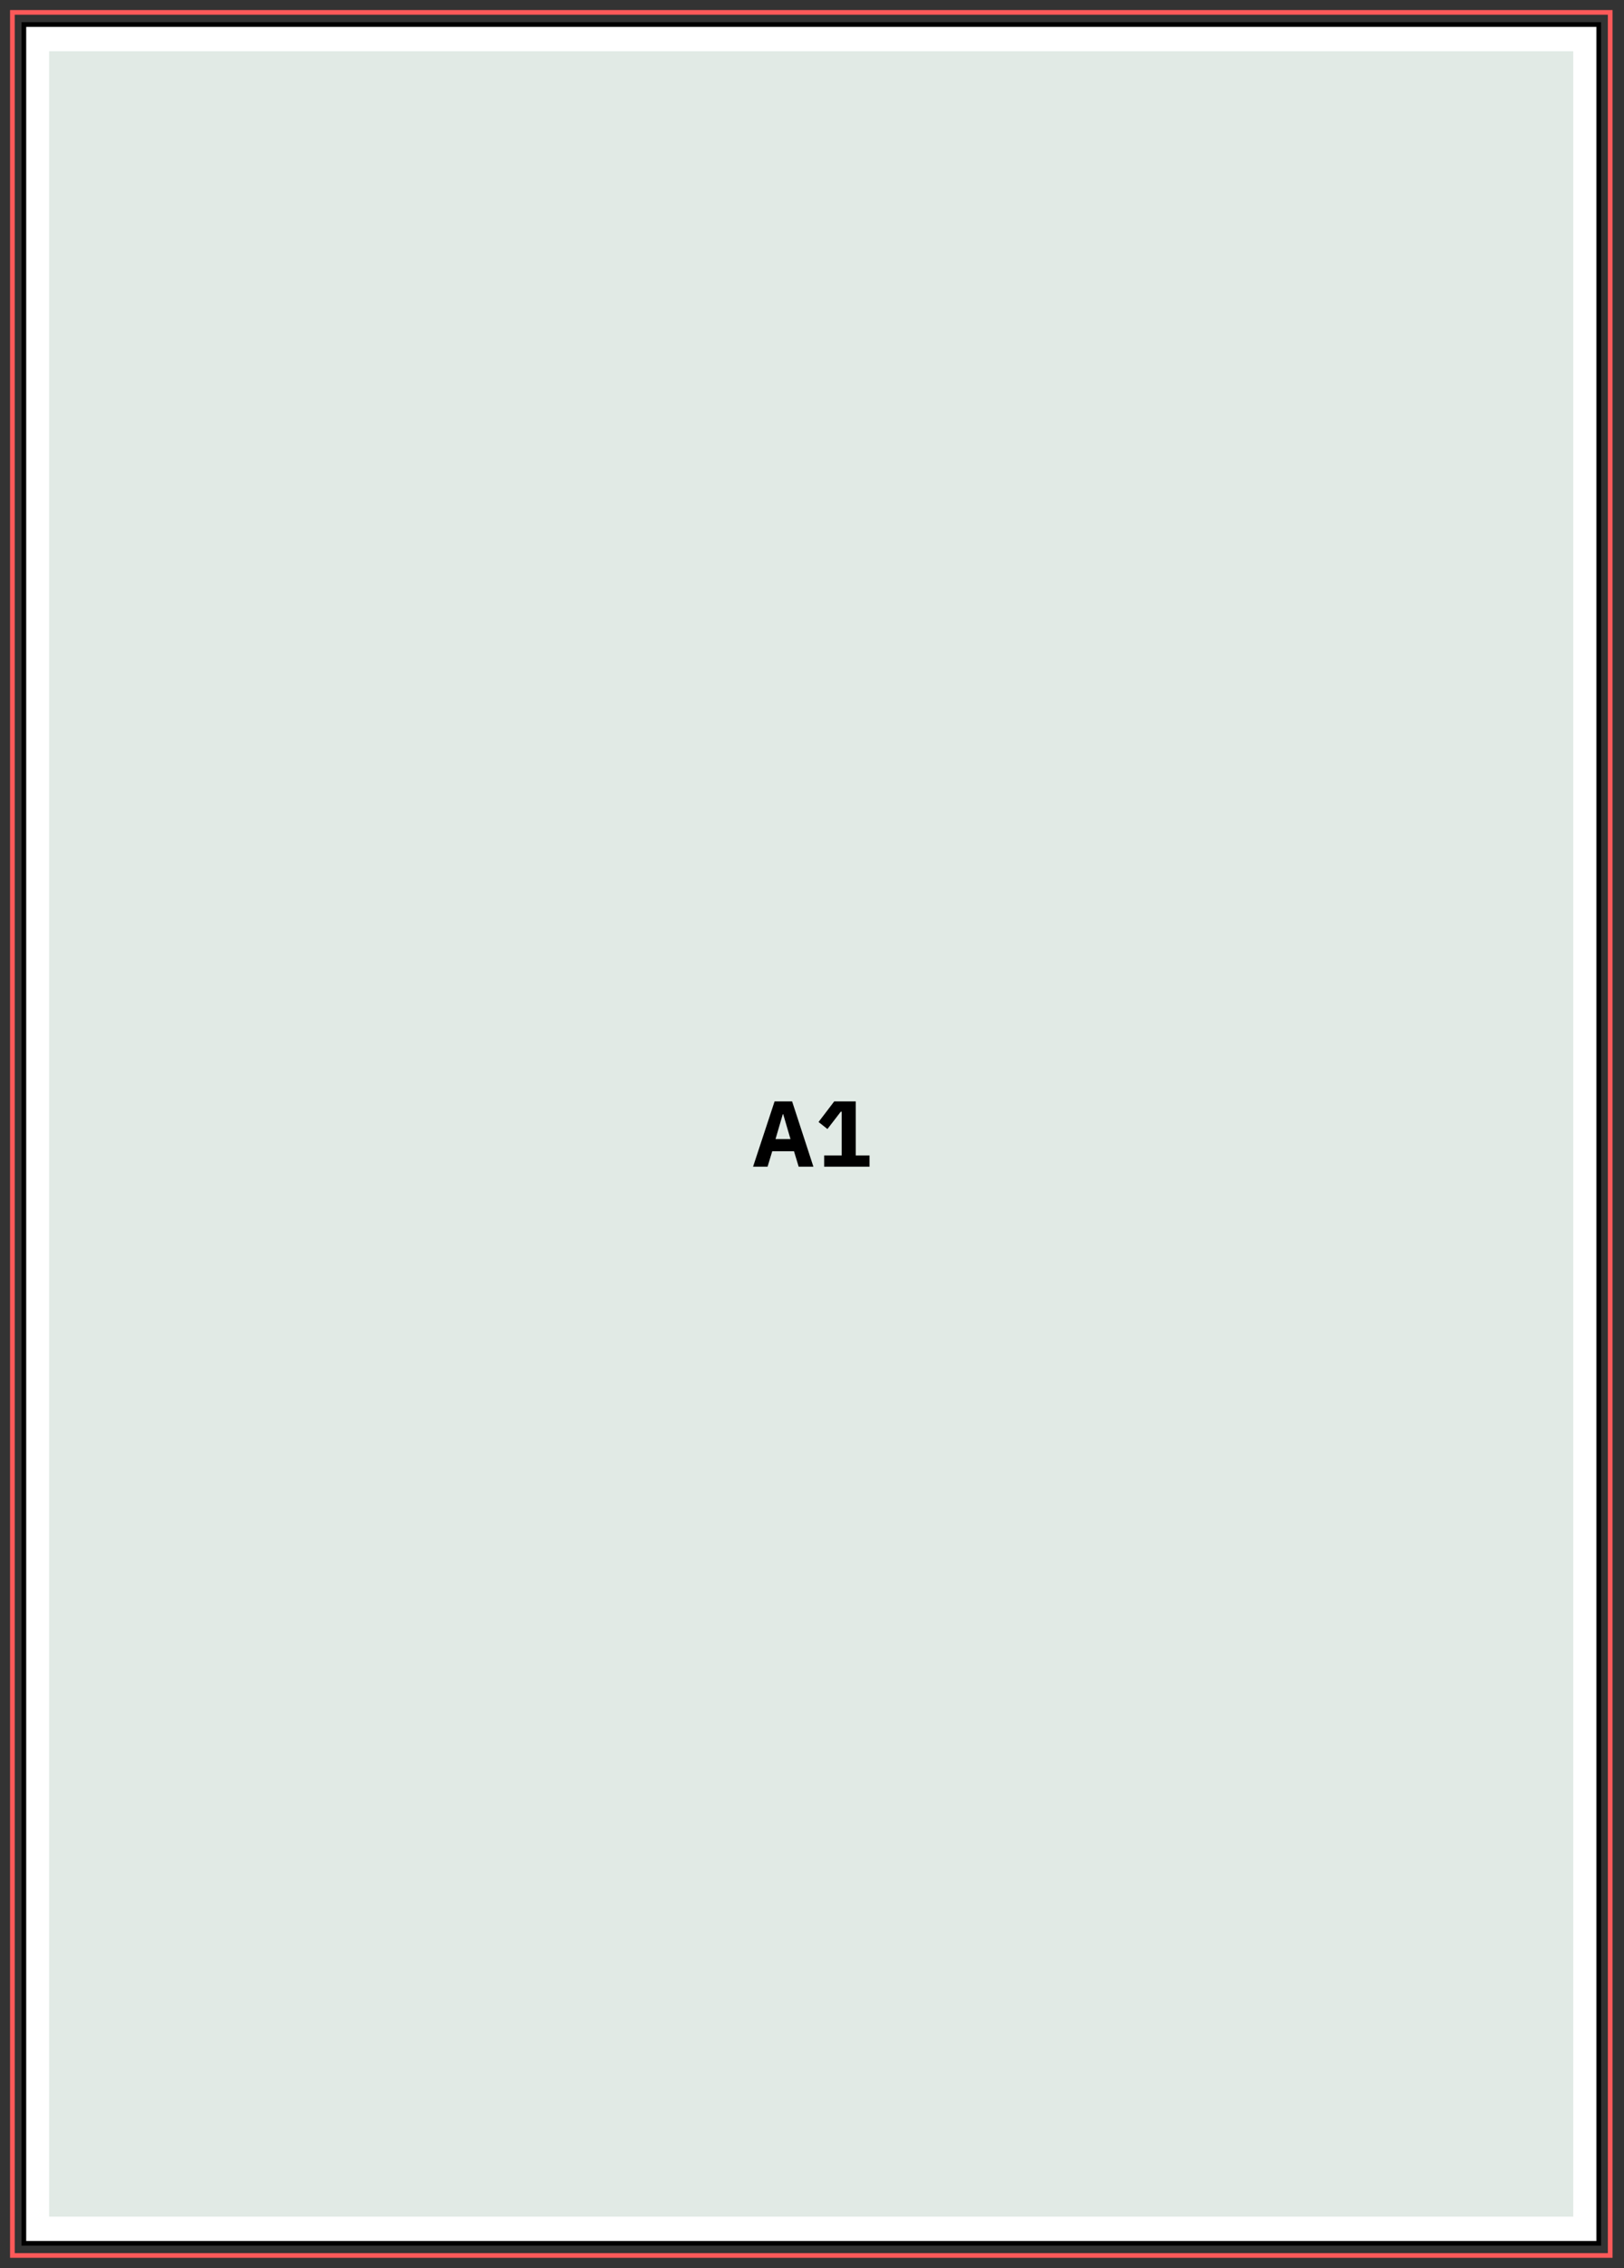 <?xml version="1.0" encoding="utf-8"?>
<!-- Generator: Adobe Illustrator 28.1.0, SVG Export Plug-In . SVG Version: 6.00 Build 0)  -->
<svg version="1.1" id="Layer_1" xmlns="http://www.w3.org/2000/svg" xmlns:xlink="http://www.w3.org/1999/xlink" x="0px" y="0px"
	 viewBox="0 0 694.4 969.7" style="enable-background:new 0 0 694.4 969.7;" xml:space="preserve">
<rect x="0" y="0" width="694.4" height="969.7" fill="#333333" stroke="none"/>
<style type="text/css">
	.st0{fill:#FFFFFF;}
	.st1{fill:#FD5959;}
	.st2{fill:#E1EAE5;}
</style>
<g>
	<g>
		<rect x="10.7" y="10.8" class="st0" width="672.4" height="948"/>
	</g>
	<g>
		<path class="st1" d="M4.3,965.3V4.3h685.2v961H4.3z M6.3,6.3v957h681.2V6.3H6.3z"/>
	</g>
	<g>
		<rect x="21" y="21.9" class="st2" width="651.7" height="925.8"/>
	</g>
	<g>
		<path d="M9.2,960.1V9.5h675.4v950.6H9.2z M11.2,11.5v946.6h671.4V11.5H11.2z"/>
	</g>
	<g>
		<path d="M341.5,498.8l-2-6.6h-9.3l-2,6.6H322l9.2-27.9h7.5l9.1,27.9H341.5z M334.9,476.4h-0.2l-3.1,10.6h6.4L334.9,476.4z"/>
		<path d="M352.4,498.8v-4.8h7.5v-18.7h-0.4l-5.7,7.4l-3.8-3l6.7-8.8h9.2v23.1h5.9v4.8H352.4z"/>
	</g>
</g>
</svg>
